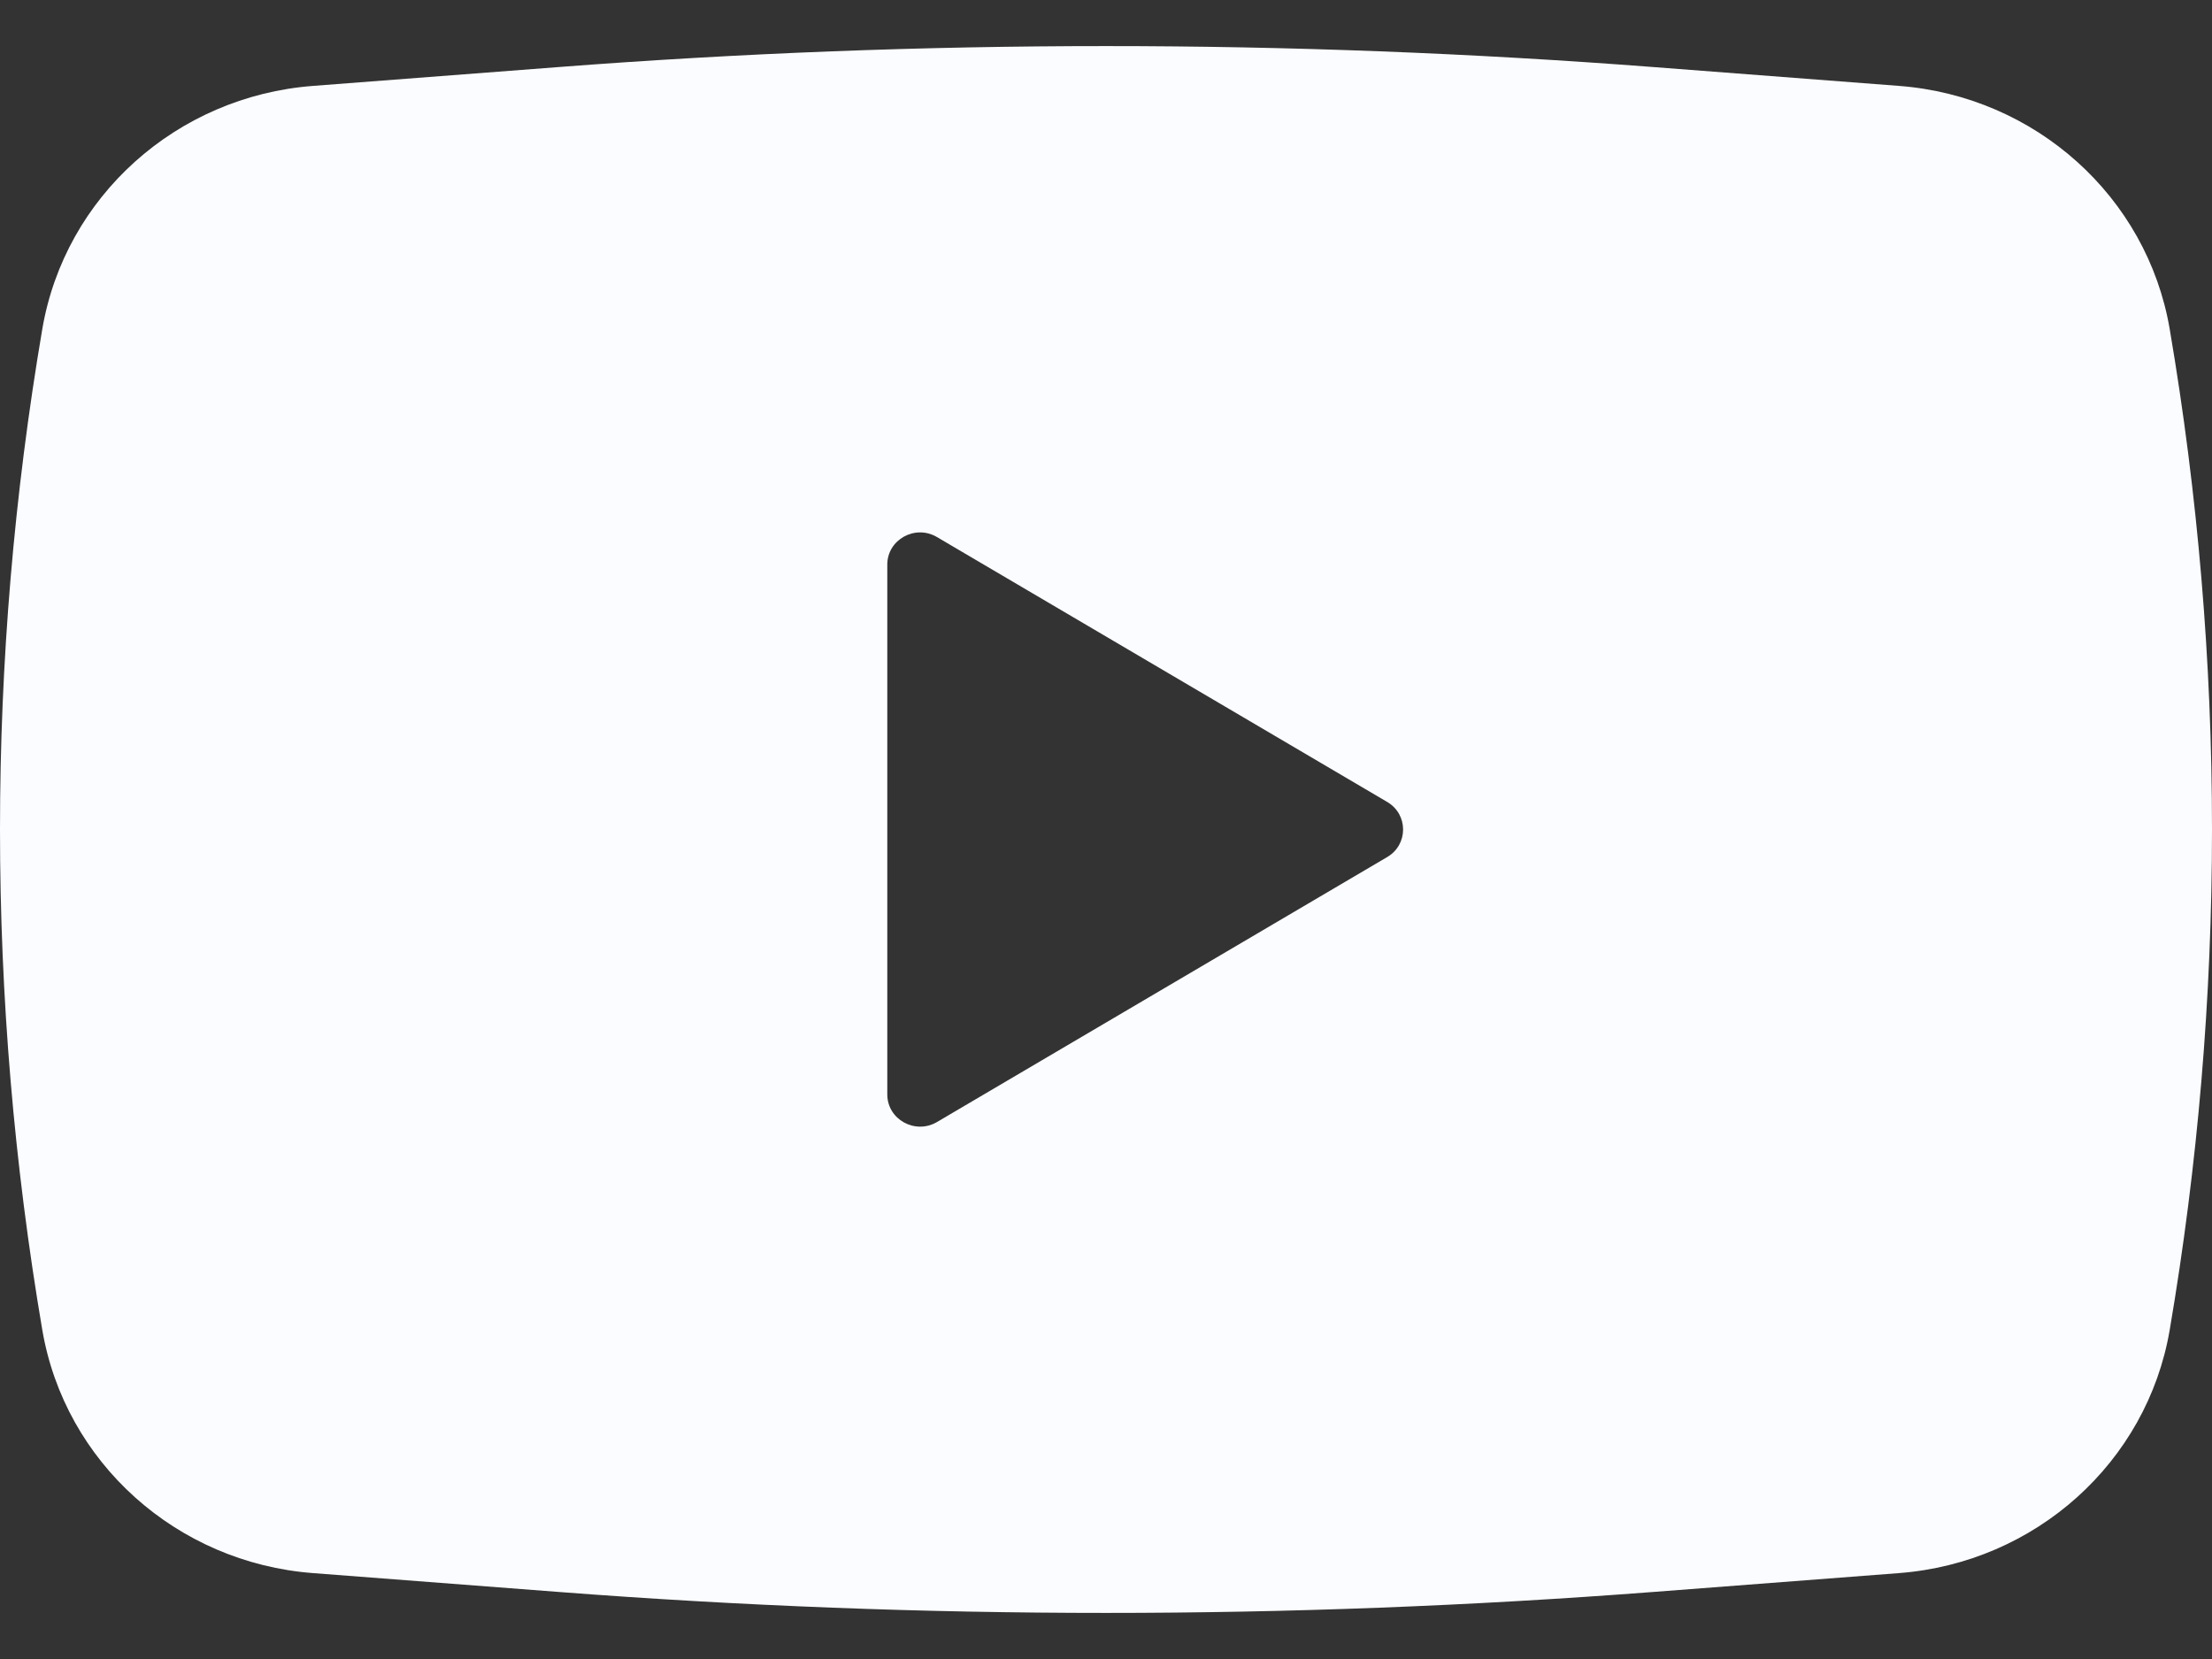 <svg width="24" height="18" viewBox="0 0 24 18" fill="none" xmlns="http://www.w3.org/2000/svg">
<rect x="0" y="0" width="24" height="18" fill="#333333" stroke="none"/>
<path fill-rule="evenodd" clip-rule="evenodd" d="M6.055 0.728C10.012 0.424 13.988 0.424 17.945 0.728L20.604 0.932C22.084 1.045 23.296 2.134 23.541 3.57C24.153 7.165 24.153 10.835 23.541 14.43C23.296 15.866 22.084 16.955 20.604 17.068L17.945 17.272C13.988 17.576 10.012 17.576 6.055 17.272L3.396 17.068C1.915 16.955 0.704 15.866 0.459 14.43C-0.153 10.835 -0.153 7.165 0.459 3.57C0.704 2.134 1.915 1.045 3.396 0.932L6.055 0.728ZM9.627 11.874V6.126C9.627 5.855 9.929 5.687 10.166 5.827L15.051 8.701C15.281 8.836 15.281 9.164 15.051 9.299L10.166 12.174C9.929 12.313 9.627 12.146 9.627 11.874Z" fill="#FBFCFF"/>
</svg>
